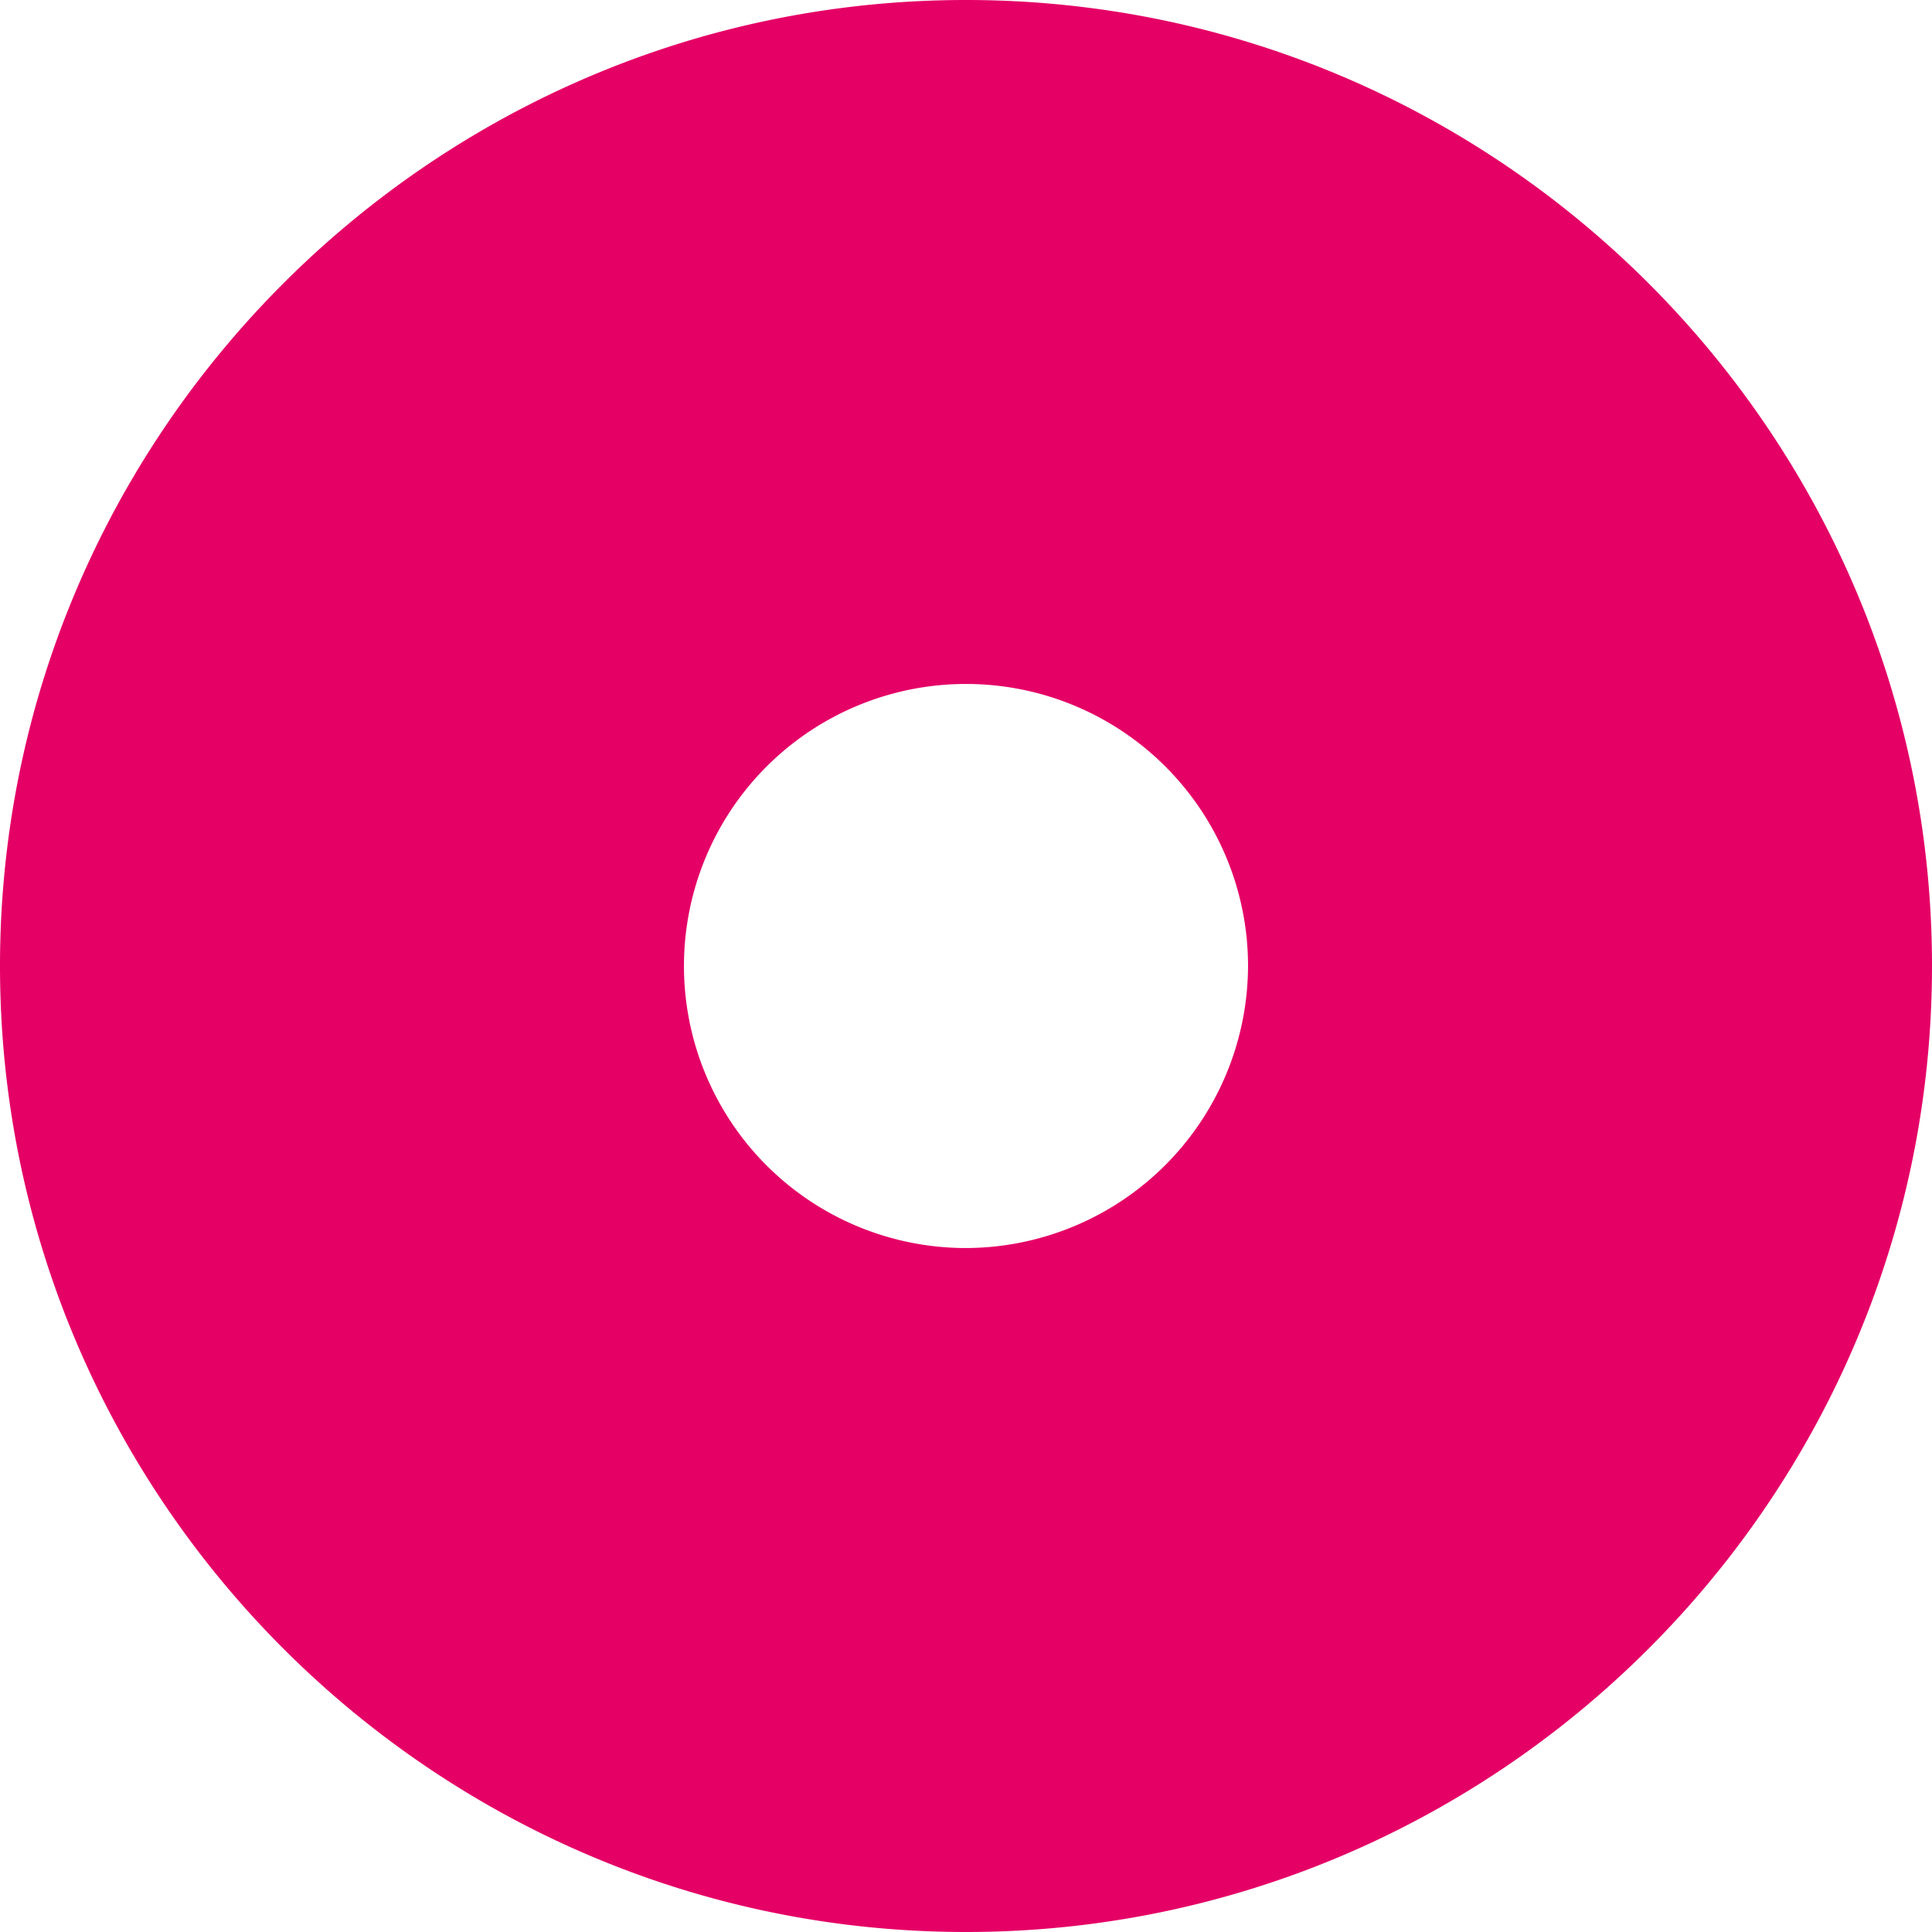 <svg xmlns="http://www.w3.org/2000/svg" width="476.314" height="476.314" viewBox="0 0 476.314 476.314">
  <path id="Tracé_111" data-name="Tracé 111" d="M330.757,0C199.51,0,92.6,106.91,92.6,238.157S199.51,476.314,330.757,476.314,568.914,369.4,568.914,238.157,462,0,330.757,0Zm0,307.692a69.535,69.535,0,1,1,69.535-69.535A69.739,69.739,0,0,1,330.757,307.692Z" transform="translate(-92.6)" fill="#e50066"/>
</svg>
